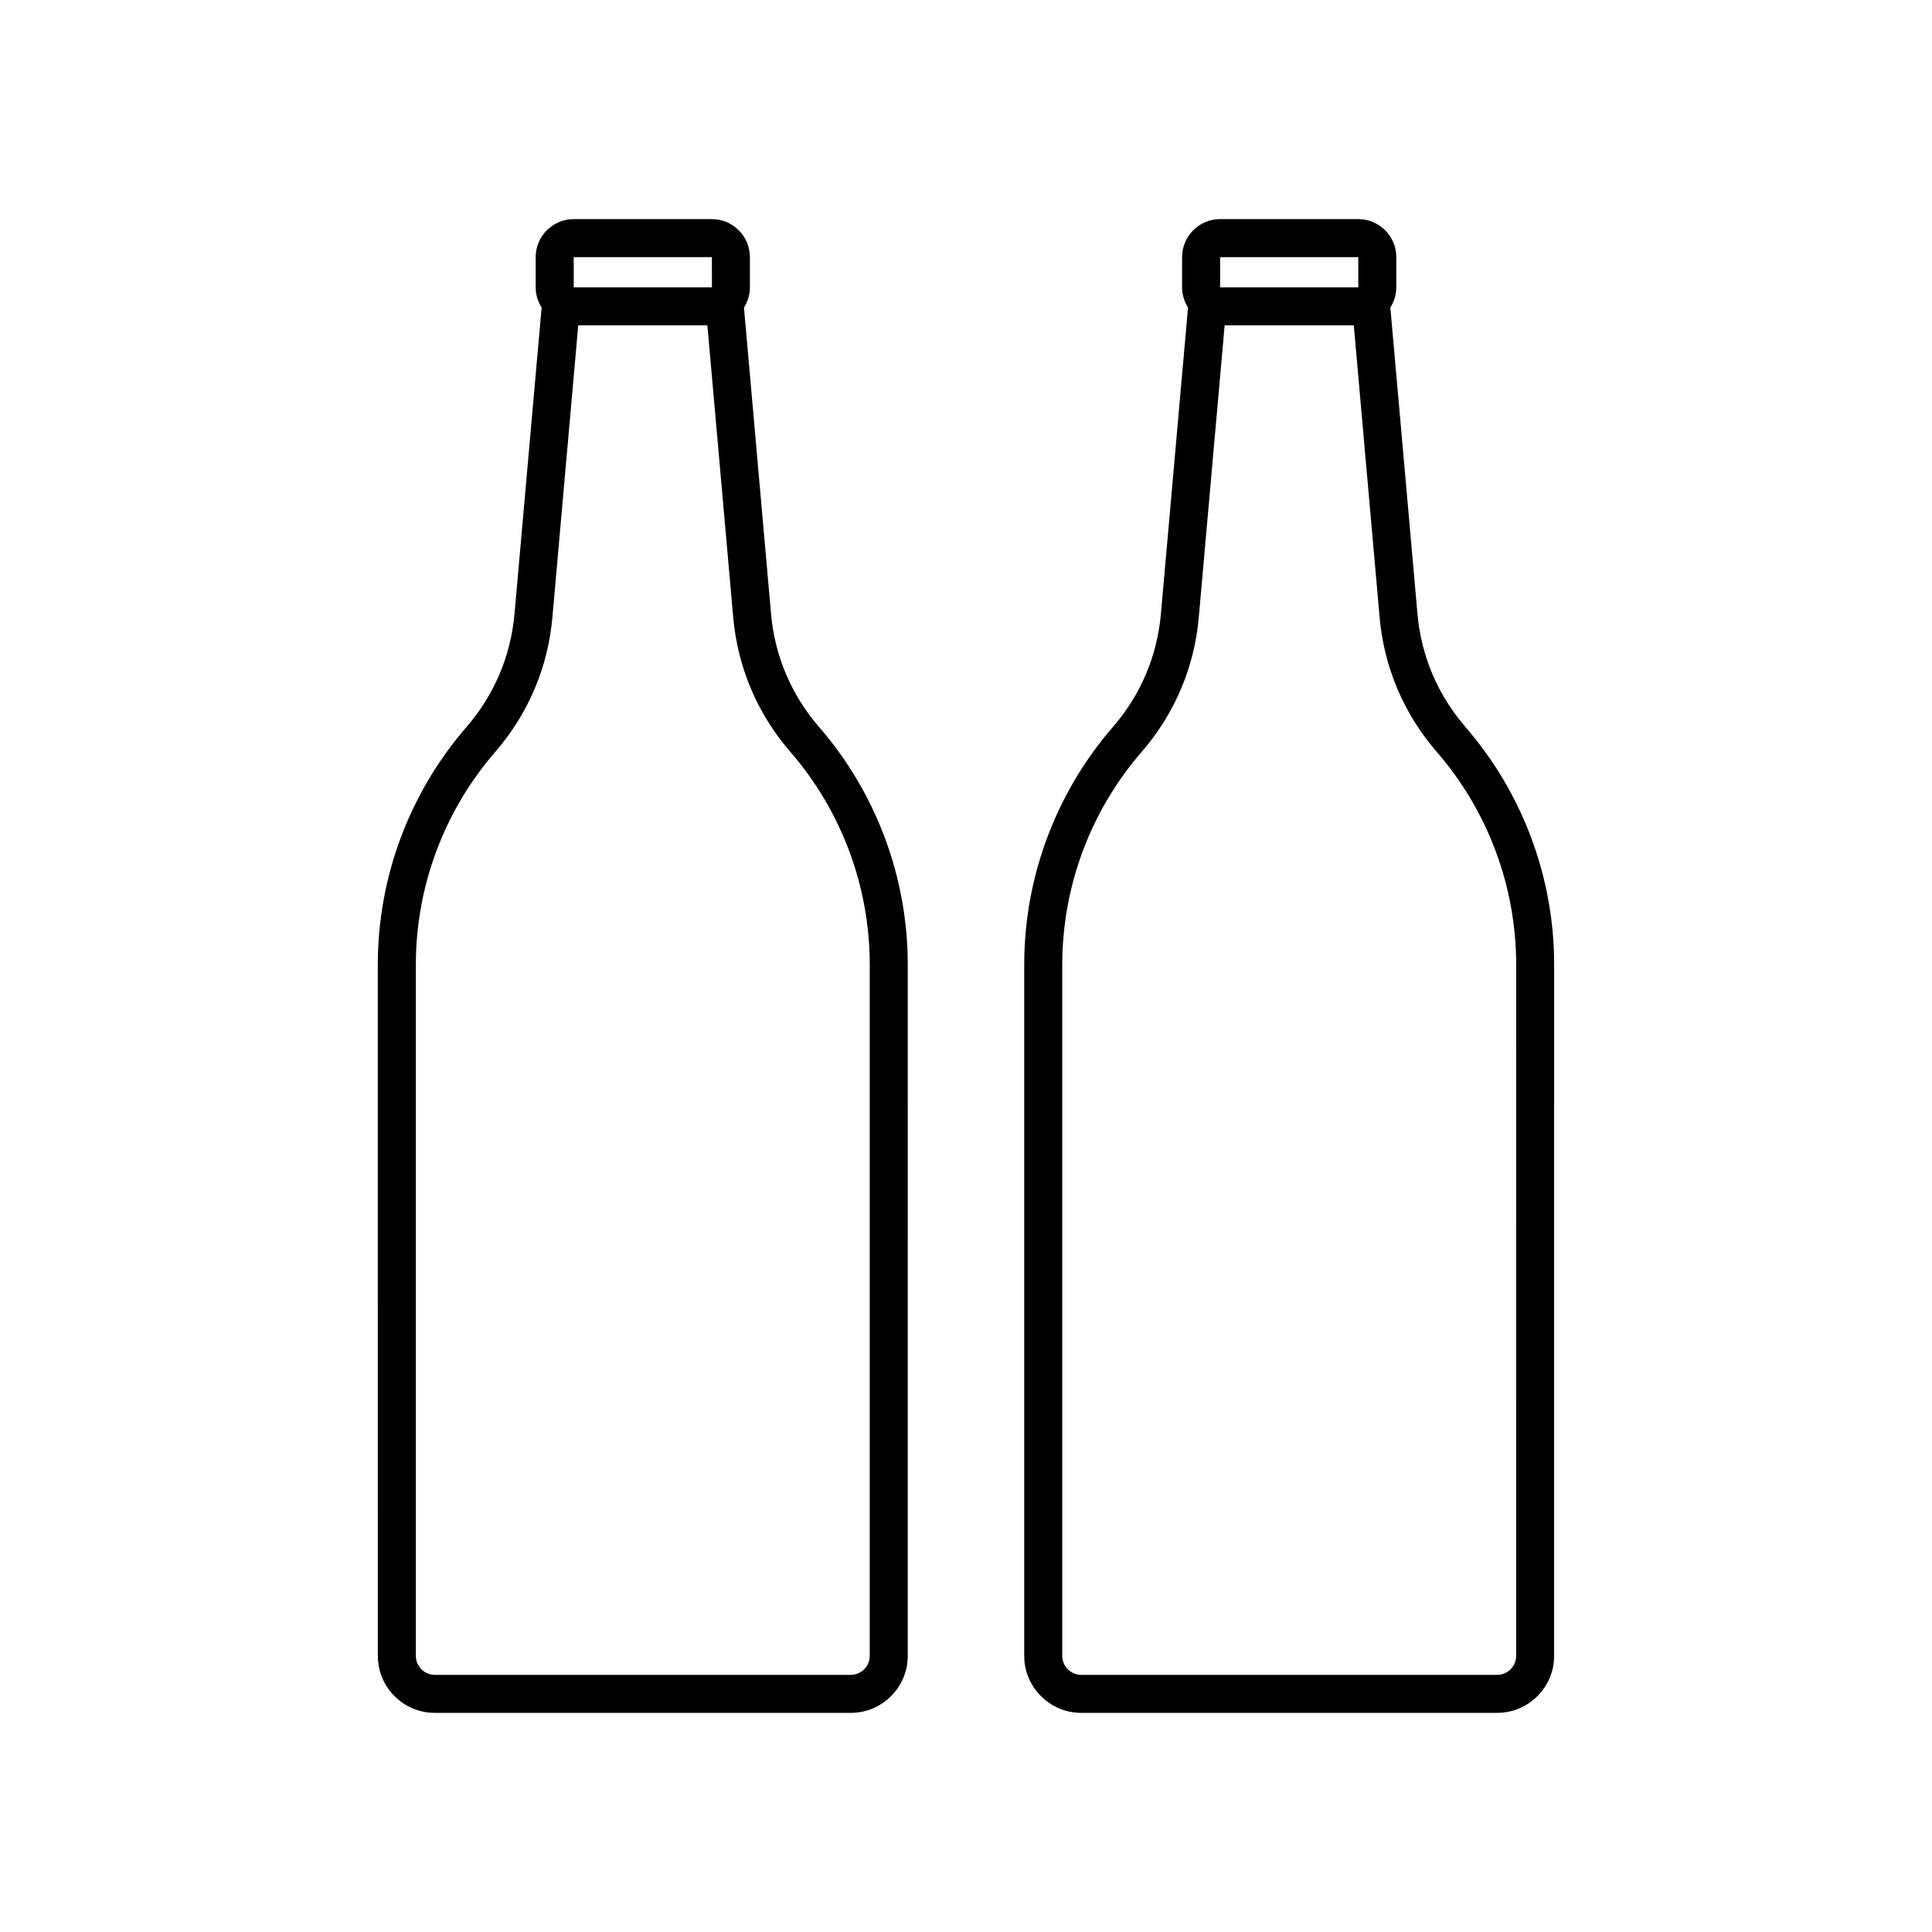 <?xml version="1.0" encoding="UTF-8"?>
<!-- Uploaded to: SVG Repo, www.svgrepo.com, Generator: SVG Repo Mixer Tools -->
<svg fill="#000000" width="800px" height="800px" version="1.1" viewBox="144 144 512 512" xmlns="http://www.w3.org/2000/svg">
 <path d="m348.34 306.69v0.004l-7.18-81.191c0.984-1.555 1.574-3.383 1.574-5.359v-7.996c0-5.559-4.519-10.078-10.078-10.078h-36.617c-5.559 0-10.078 4.519-10.078 10.078v7.996c0 1.973 0.59 3.801 1.574 5.359l-7.188 81.191c-0.988 11.141-5.379 21.496-12.707 29.949-15.168 17.492-23.52 39.875-23.52 63.023l0.008 183.15c0 8.336 6.781 15.113 15.113 15.113h110.21c8.336 0 15.113-6.781 15.113-15.113l0.004-183.14c0-23.152-8.352-45.539-23.52-63.031-7.328-8.449-11.723-18.805-12.711-29.949zm-52.297-94.543h36.617l0.008 7.996h-36.625zm78.449 370.67c0 2.781-2.262 5.039-5.039 5.039h-110.21c-2.777 0-5.039-2.258-5.039-5.039v-183.15c0-20.723 7.477-40.762 21.055-56.426 8.727-10.062 13.957-22.395 15.133-35.66l6.848-77.363h34.223l6.844 77.355v0.004c1.176 13.27 6.41 25.602 15.133 35.664 13.578 15.66 21.055 35.703 21.055 56.43zm157.86-246.18c-7.332-8.449-11.723-18.809-12.707-29.949v-0.004l-7.188-81.184c0.984-1.555 1.574-3.383 1.574-5.356l0.004-8c0-5.559-4.523-10.078-10.078-10.078h-36.613c-5.555 0-10.078 4.519-10.078 10.078v7.996c0 1.973 0.59 3.801 1.574 5.356l-7.188 81.195c-0.984 11.141-5.379 21.496-12.707 29.949-15.164 17.492-23.516 39.875-23.516 63.023v183.15c0 8.336 6.781 15.113 15.113 15.113h110.21c8.336 0 15.113-6.781 15.113-15.113l0.004-183.14c0-23.148-8.355-45.535-23.523-63.031zm-65.008-124.49h36.613l0.004 7.996h-36.621zm78.453 370.67c0 2.781-2.258 5.039-5.039 5.039h-110.21c-2.781 0-5.039-2.258-5.039-5.039v-183.15c0-20.727 7.477-40.766 21.055-56.426 8.723-10.062 13.957-22.395 15.129-35.66l6.852-77.363h34.223l6.844 77.355c1.172 13.27 6.406 25.602 15.129 35.664 13.586 15.664 21.062 35.703 21.062 56.426z"/>
</svg>